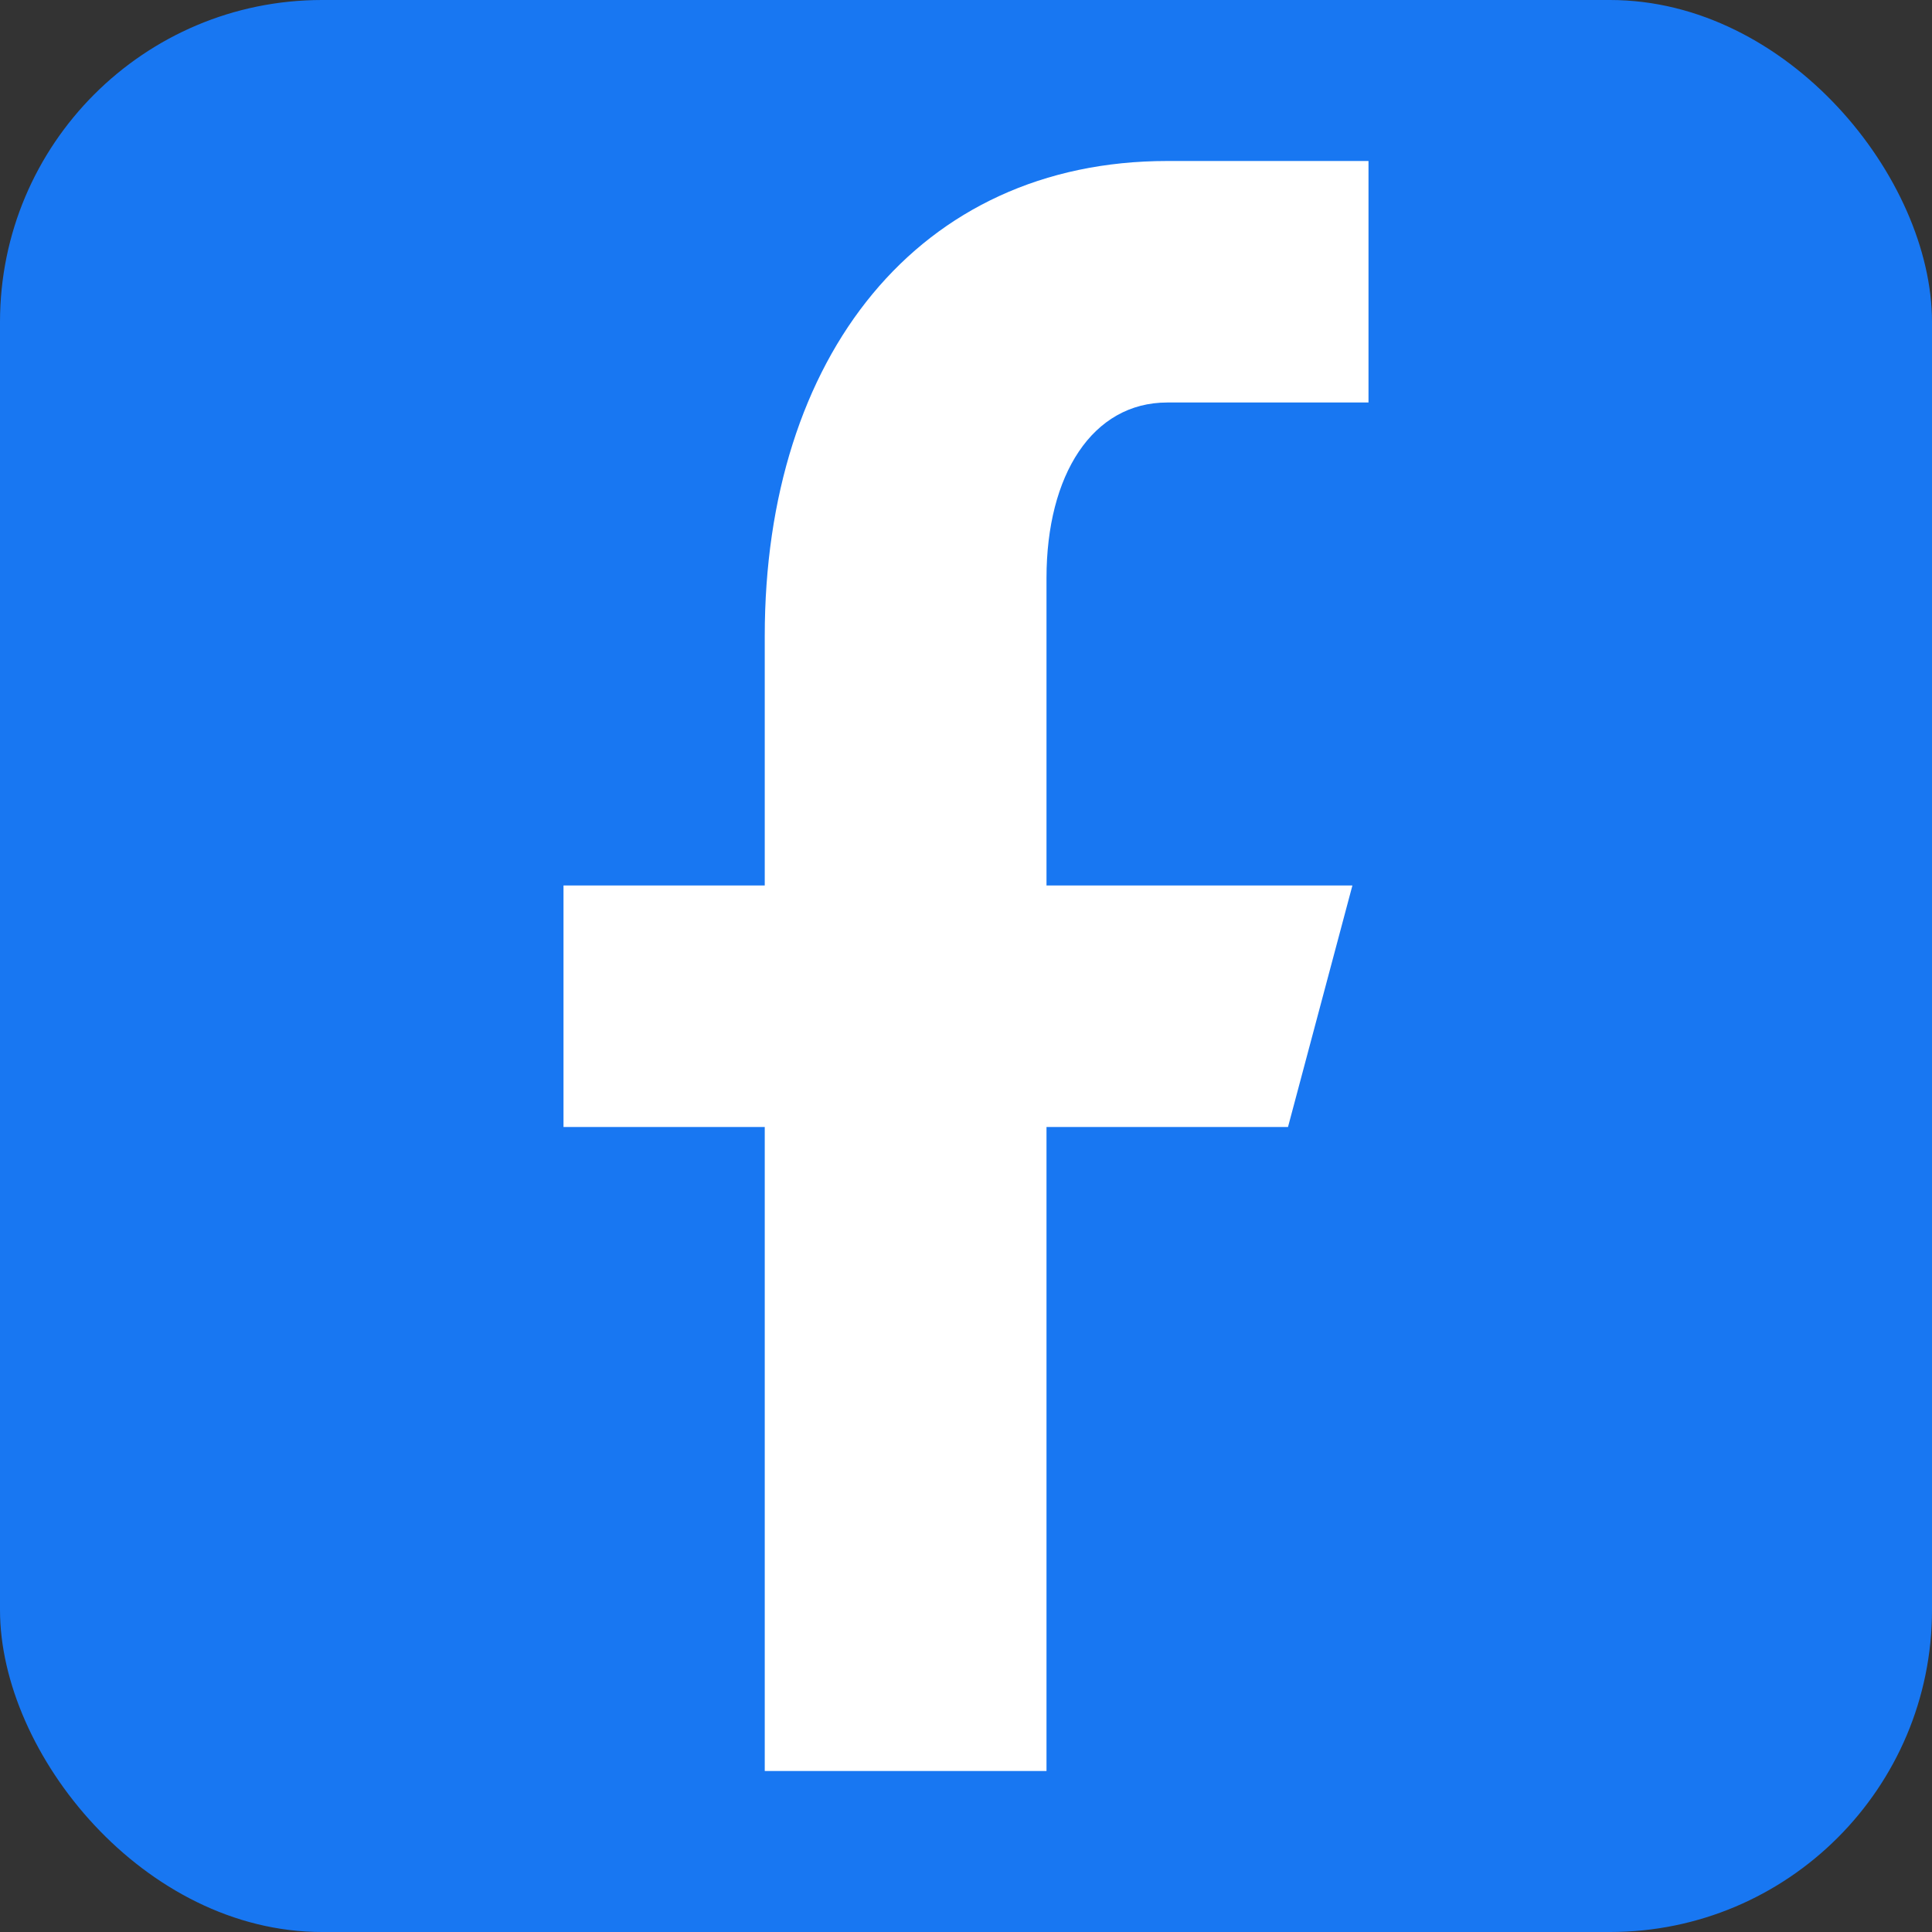<svg xmlns="http://www.w3.org/2000/svg" viewBox="0 0 24 24" role="img" aria-hidden="true" focusable="false">
  <rect x="0" y="0" width="24" height="24" fill="#333333" stroke="none"/>
  <rect width="24" height="24" rx="4" fill="#1877F2" />
  <path
    fill="#ffffff"
    d="M14.5 5H17V2h-2.5C11.41 2 9.5 4.43 9.5 7.9V11H7v3h2.5v8h3.5v-8H16l.8-3h-3.8V7.18C13 5.9 13.57 5 14.5 5z"
  />
</svg>

